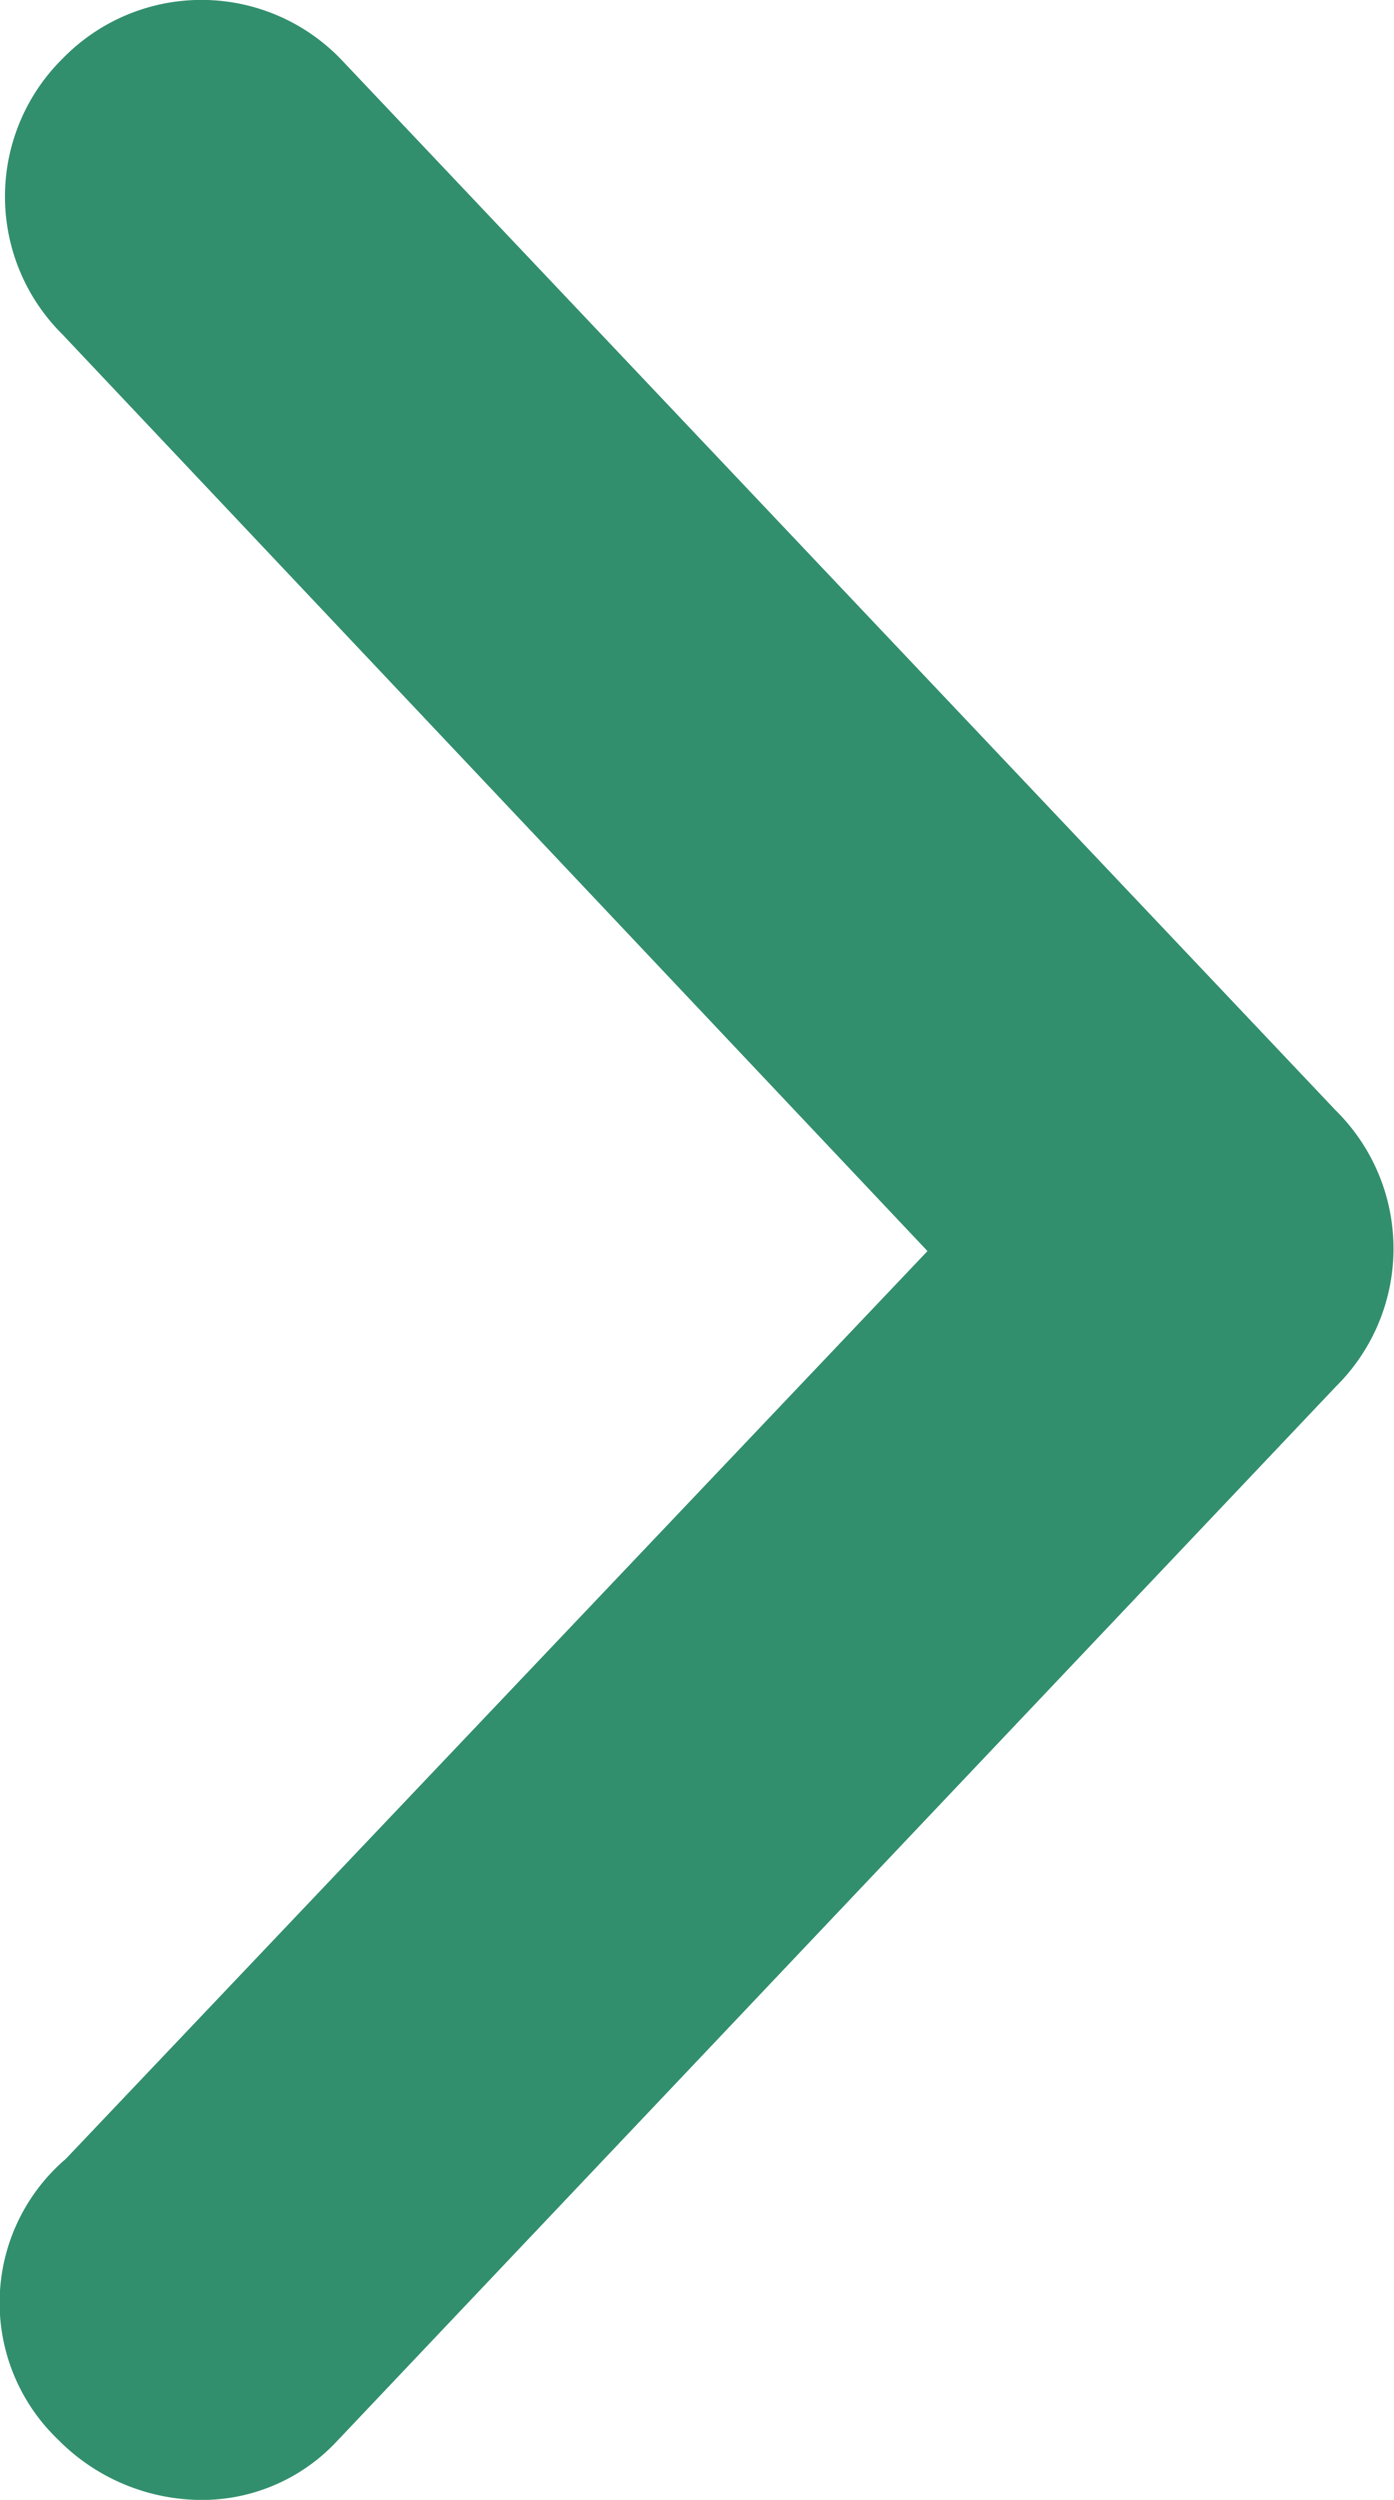 <svg xmlns="http://www.w3.org/2000/svg" width="9.206" height="16.5" viewBox="0 0 9.206 16.5">
  <path id="chevron-right-green" d="M8.5,8.757,1.926,1.814a.529.529,0,0,0-.767,0,.53.53,0,0,0,0,.767L7.37,9.159,1.158,15.7a.5.5,0,0,0-.037.767.587.587,0,0,0,.4.183.469.469,0,0,0,.365-.146L8.5,9.525A.53.53,0,0,0,8.5,8.757Z" transform="translate(-0.212 -0.9)" fill="#328f6e" stroke="#328f6e" stroke-miterlimit="10" stroke-width="1.5"/>
</svg>
